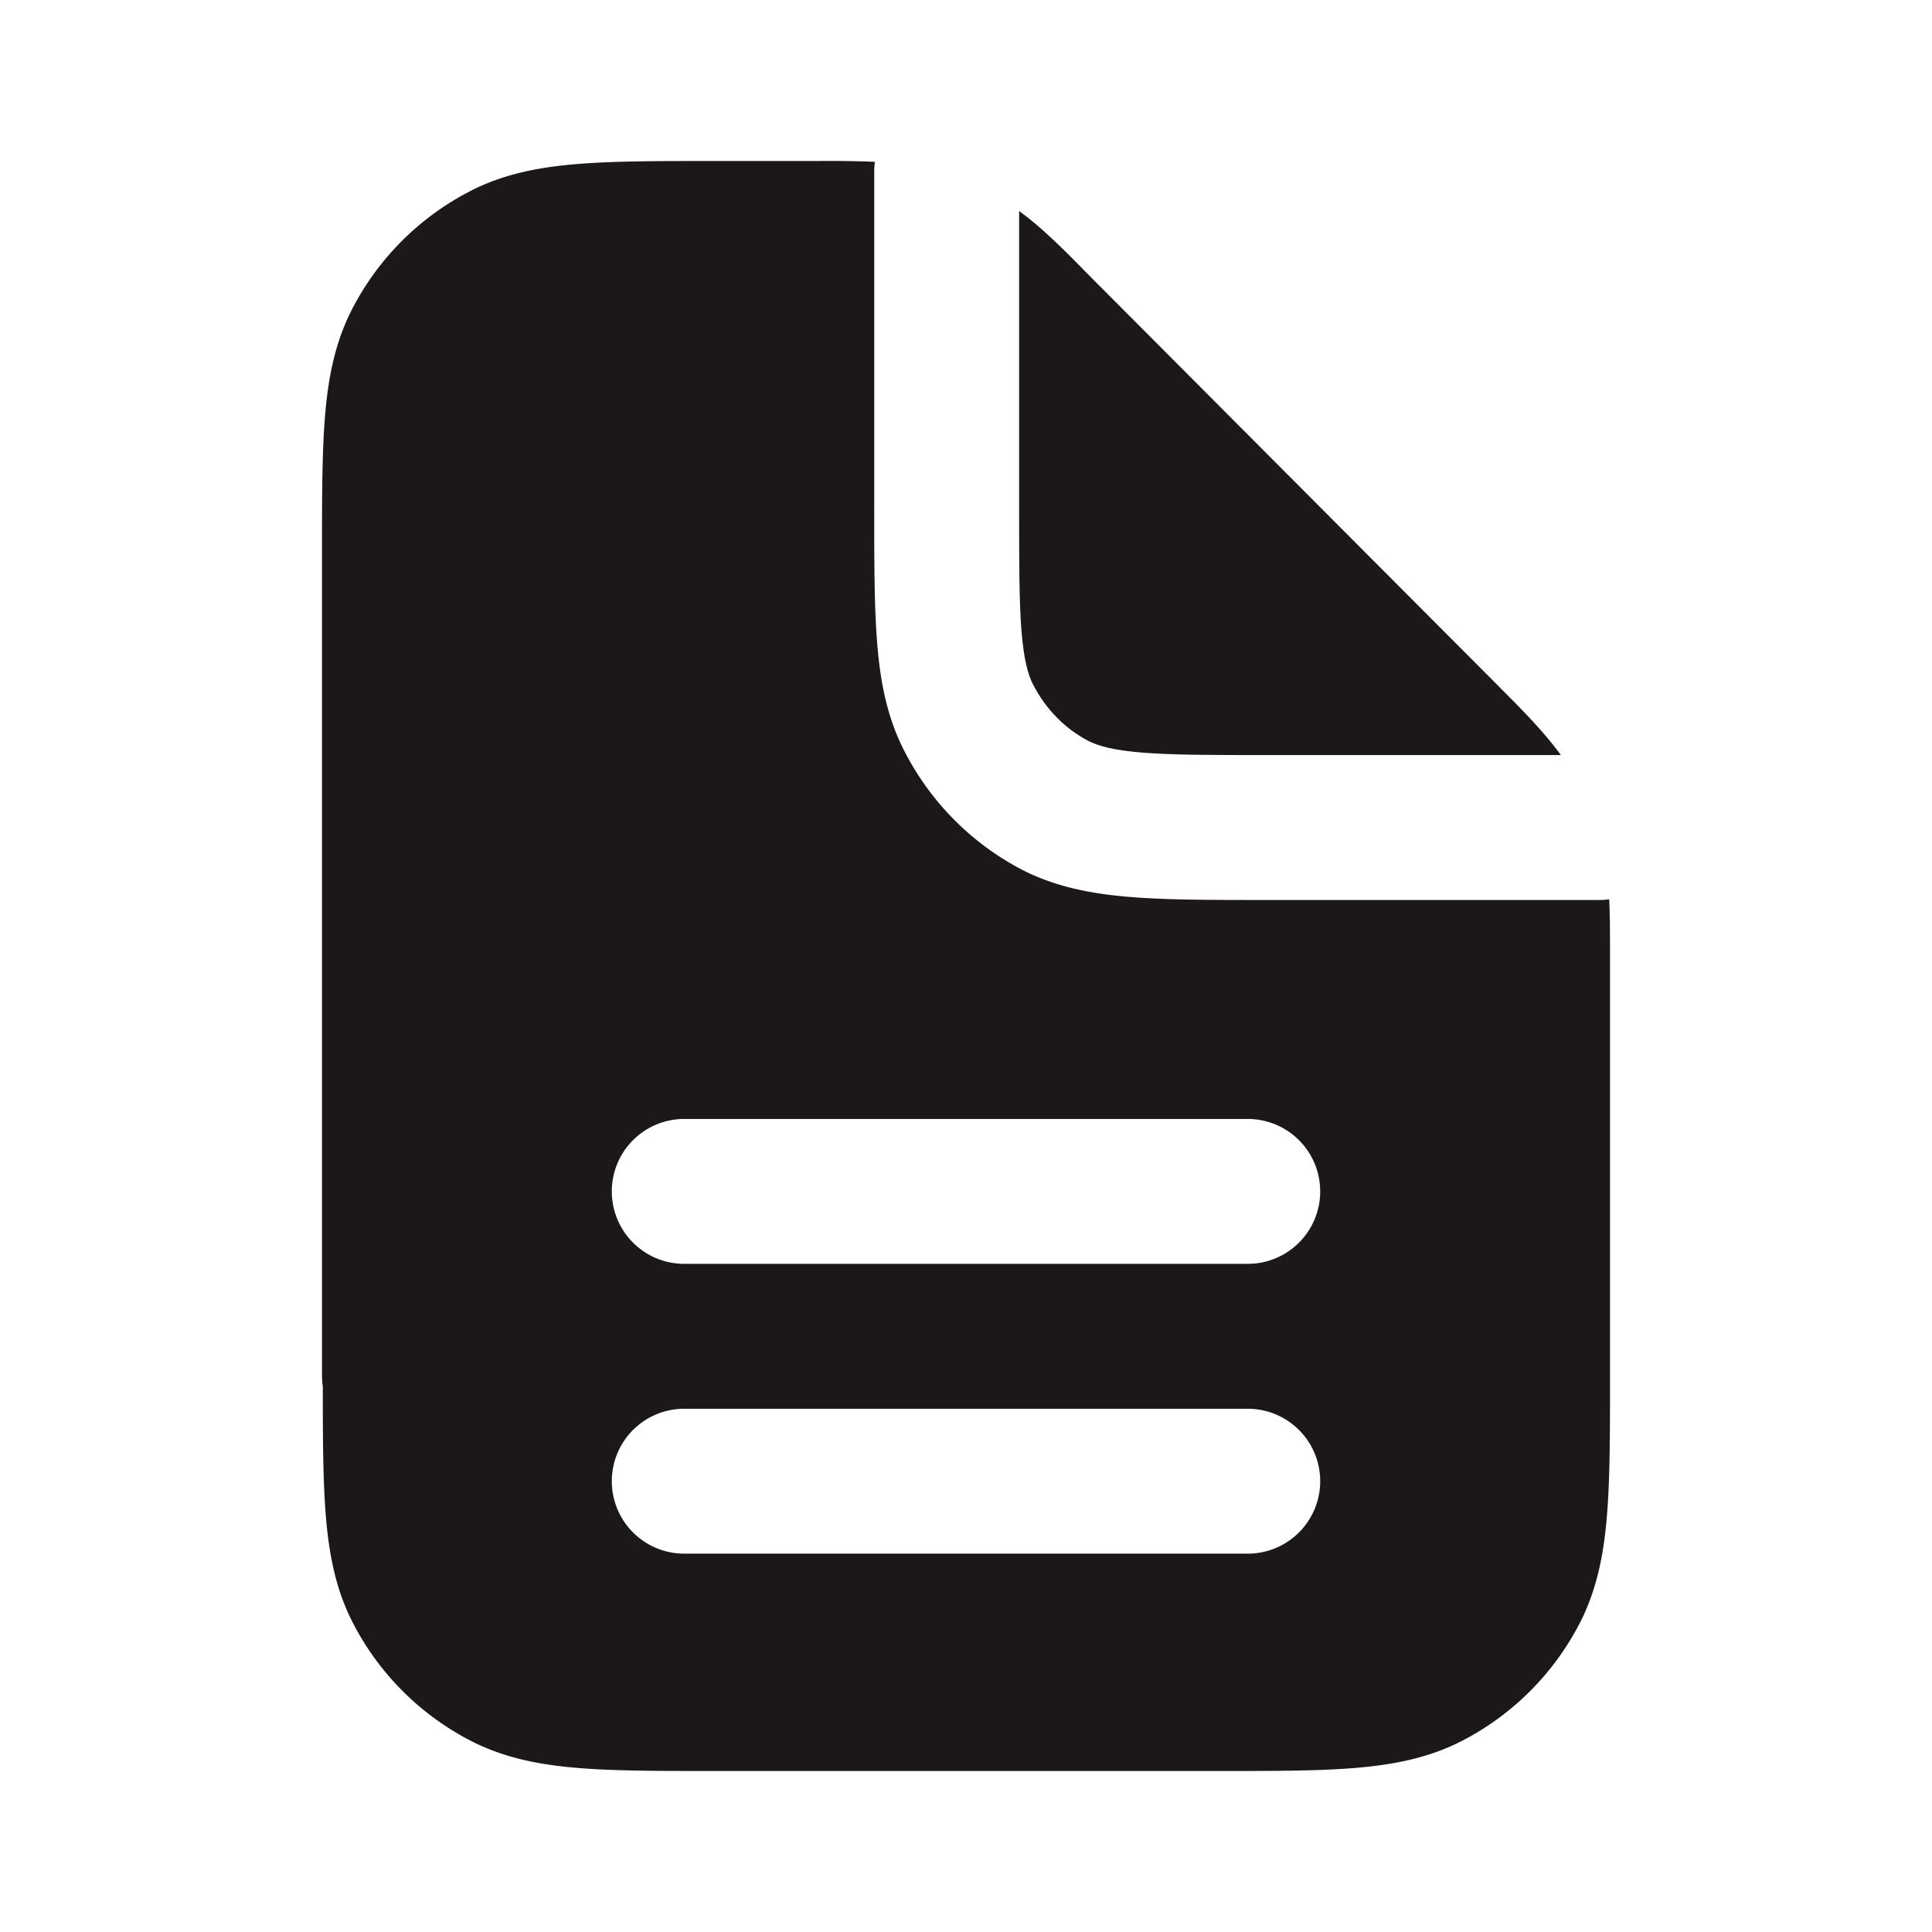 <svg xmlns="http://www.w3.org/2000/svg" width="24" height="24" fill="none"><path fill="#1C1819" fill-rule="evenodd" d="M10.868 2.01a13.87 13.87 0 0 0-.696-.01H8.856c-.67 0-1.225 0-1.678.037-.471.038-.911.12-1.325.331A3.4 3.4 0 0 0 4.369 3.85c-.211.414-.294.855-.332 1.326C4 5.629 4 6.185 4 6.853V17.09a.9.9 0 0 0 .01.134c0 .635.002 1.164.037 1.599.038.472.12.912.331 1.326a3.4 3.4 0 0 0 1.484 1.483c.414.21.855.293 1.326.331C7.64 22 8.197 22 8.866 22h6.278c.67 0 1.225 0 1.678-.037.472-.038.911-.12 1.325-.33a3.399 3.399 0 0 0 1.484-1.483l.004-.007c.208-.416.29-.855.328-1.328.037-.454.037-1.01.037-1.679v-5.293c0-.247 0-.466-.01-.671a.903.903 0 0 1-.12.008h-4.146c-.67 0-1.225 0-1.679-.037-.473-.038-.912-.12-1.328-.328l-.006-.003a3.418 3.418 0 0 1-1.482-1.493c-.211-.414-.294-.854-.332-1.325-.037-.453-.037-1.009-.037-1.677V2.13c0-.04.003-.08.008-.12ZM7.6 18.4a.9.9 0 0 1 .9-.9h7a.9.9 0 0 1 0 1.8h-7a.9.9 0 0 1-.9-.9Zm.9-4.5a.9.9 0 1 0 0 1.8h7a.9.9 0 0 0 0-1.8h-7Z" clip-rule="evenodd"/><path fill="#1C1819" d="M19.39 9.38c-.208-.287-.468-.55-.824-.906l-5.01-5.026c-.353-.361-.613-.62-.896-.827V6.28c0 .715 0 1.197.03 1.569.03.36.083.536.142.652.157.308.402.556.694.706.124.061.305.113.664.142.373.03.855.031 1.57.031h3.63Z"/></svg>